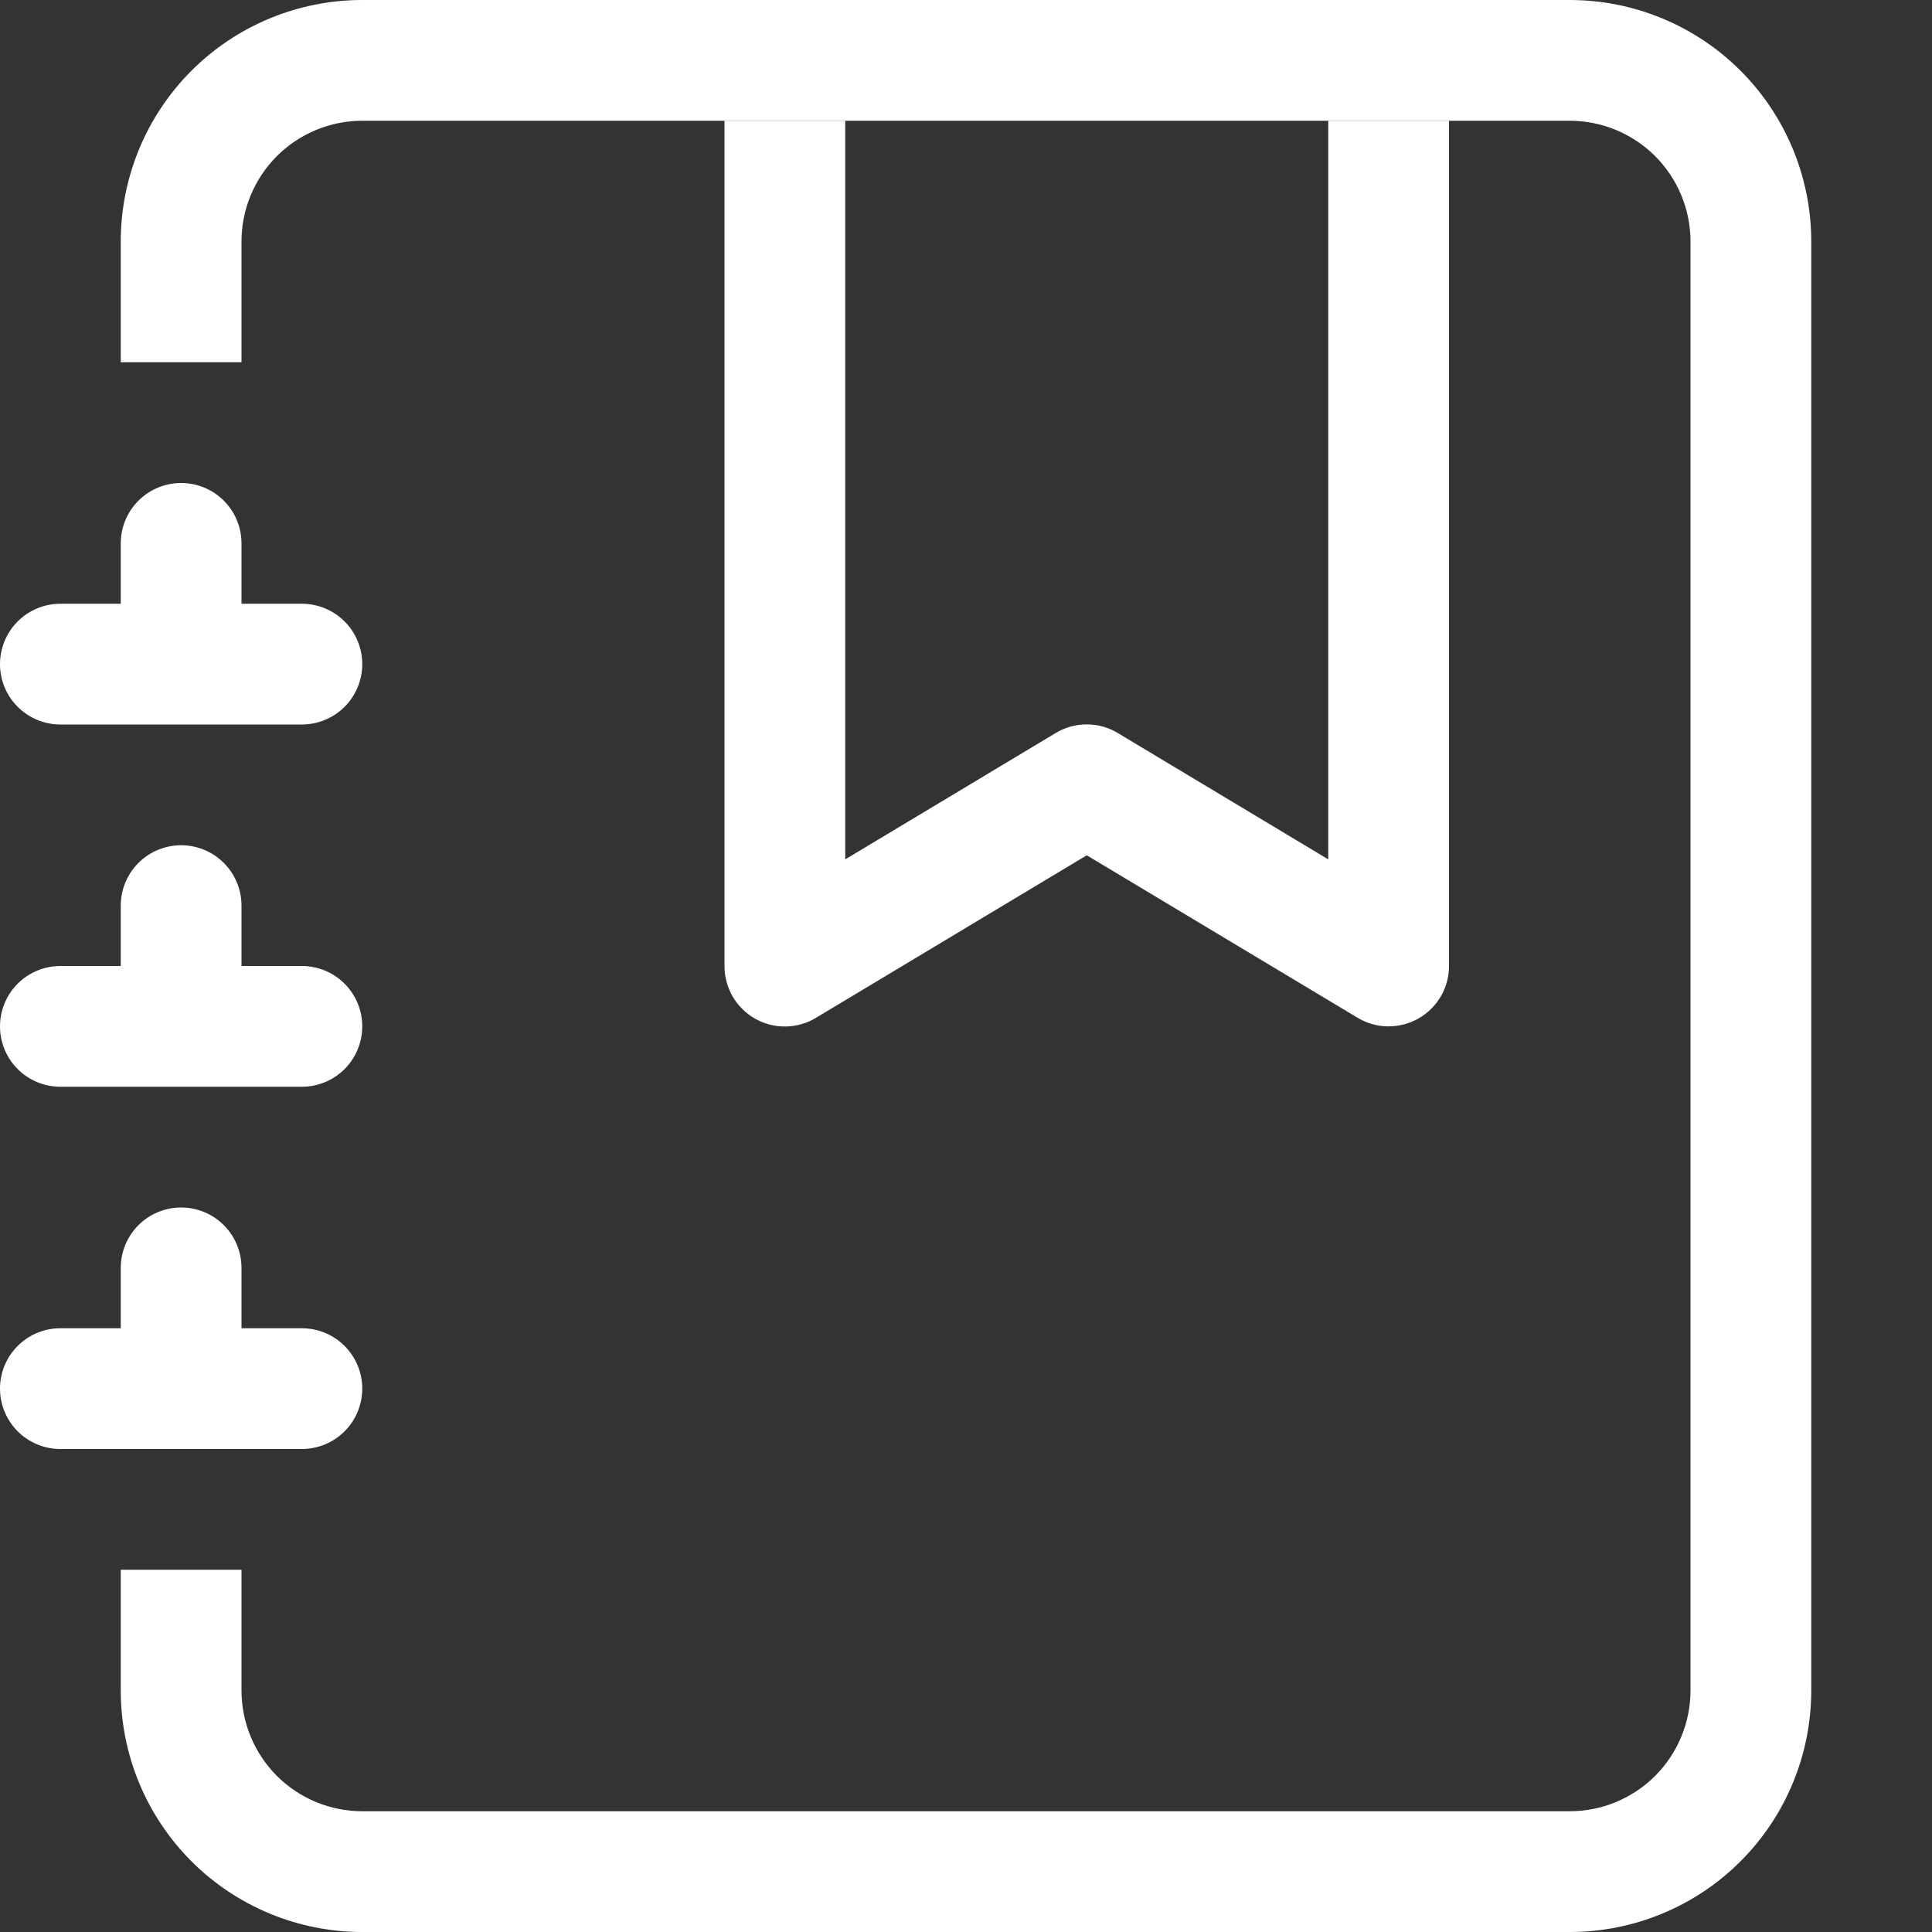 <svg width="20" height="20" viewBox="0 0 20 20" fill="none" xmlns="http://www.w3.org/2000/svg">
<rect x="0" y="0" width="20" height="20" fill="#333333" stroke="none"/>
<path fill-rule="evenodd" clip-rule="evenodd" d="M7.5 10V1.25H8.75V8.896L10.929 7.588C11.026 7.529 11.137 7.499 11.25 7.499C11.363 7.499 11.474 7.529 11.571 7.588L13.75 8.896V1.25H15V10C15 10.111 14.971 10.219 14.915 10.315C14.859 10.41 14.779 10.489 14.683 10.544C14.587 10.598 14.478 10.626 14.367 10.625C14.257 10.624 14.149 10.593 14.054 10.536L11.25 8.854L8.446 10.537C8.351 10.594 8.243 10.625 8.132 10.626C8.022 10.628 7.913 10.6 7.816 10.545C7.72 10.49 7.64 10.411 7.584 10.315C7.529 10.22 7.5 10.111 7.5 10Z" fill="white"/>
<path d="M3.75 0H16.25C16.913 0 17.549 0.263 18.018 0.732C18.487 1.201 18.75 1.837 18.75 2.5V17.5C18.75 18.163 18.487 18.799 18.018 19.268C17.549 19.737 16.913 20 16.25 20H3.75C3.087 20 2.451 19.737 1.982 19.268C1.513 18.799 1.25 18.163 1.25 17.5V16.25H2.5V17.5C2.5 17.831 2.632 18.149 2.866 18.384C3.101 18.618 3.418 18.75 3.75 18.75H16.25C16.581 18.75 16.899 18.618 17.134 18.384C17.368 18.149 17.5 17.831 17.5 17.5V2.5C17.5 2.168 17.368 1.851 17.134 1.616C16.899 1.382 16.581 1.25 16.25 1.25H3.75C3.418 1.25 3.101 1.382 2.866 1.616C2.632 1.851 2.5 2.168 2.5 2.5V3.75H1.25V2.5C1.25 1.837 1.513 1.201 1.982 0.732C2.451 0.263 3.087 0 3.75 0Z" fill="white"/>
<path d="M1.25 6.25V5.625C1.25 5.459 1.316 5.3 1.433 5.183C1.55 5.066 1.709 5 1.875 5C2.041 5 2.2 5.066 2.317 5.183C2.434 5.3 2.5 5.459 2.5 5.625V6.25H3.125C3.291 6.25 3.45 6.316 3.567 6.433C3.684 6.55 3.75 6.709 3.75 6.875C3.75 7.041 3.684 7.2 3.567 7.317C3.45 7.434 3.291 7.5 3.125 7.5H0.625C0.459 7.5 0.3 7.434 0.183 7.317C0.066 7.2 0 7.041 0 6.875C0 6.709 0.066 6.55 0.183 6.433C0.3 6.316 0.459 6.25 0.625 6.25H1.25ZM1.25 10V9.375C1.25 9.209 1.316 9.05 1.433 8.933C1.55 8.816 1.709 8.75 1.875 8.75C2.041 8.75 2.2 8.816 2.317 8.933C2.434 9.05 2.5 9.209 2.5 9.375V10H3.125C3.291 10 3.45 10.066 3.567 10.183C3.684 10.3 3.75 10.459 3.75 10.625C3.75 10.791 3.684 10.95 3.567 11.067C3.45 11.184 3.291 11.25 3.125 11.25H0.625C0.459 11.25 0.3 11.184 0.183 11.067C0.066 10.95 0 10.791 0 10.625C0 10.459 0.066 10.3 0.183 10.183C0.3 10.066 0.459 10 0.625 10H1.25ZM1.25 13.75V13.125C1.25 12.959 1.316 12.8 1.433 12.683C1.55 12.566 1.709 12.5 1.875 12.5C2.041 12.5 2.2 12.566 2.317 12.683C2.434 12.8 2.5 12.959 2.5 13.125V13.75H3.125C3.291 13.75 3.45 13.816 3.567 13.933C3.684 14.05 3.75 14.209 3.75 14.375C3.75 14.541 3.684 14.7 3.567 14.817C3.45 14.934 3.291 15 3.125 15H0.625C0.459 15 0.3 14.934 0.183 14.817C0.066 14.7 0 14.541 0 14.375C0 14.209 0.066 14.05 0.183 13.933C0.3 13.816 0.459 13.75 0.625 13.75H1.25Z" fill="white"/>
</svg>
